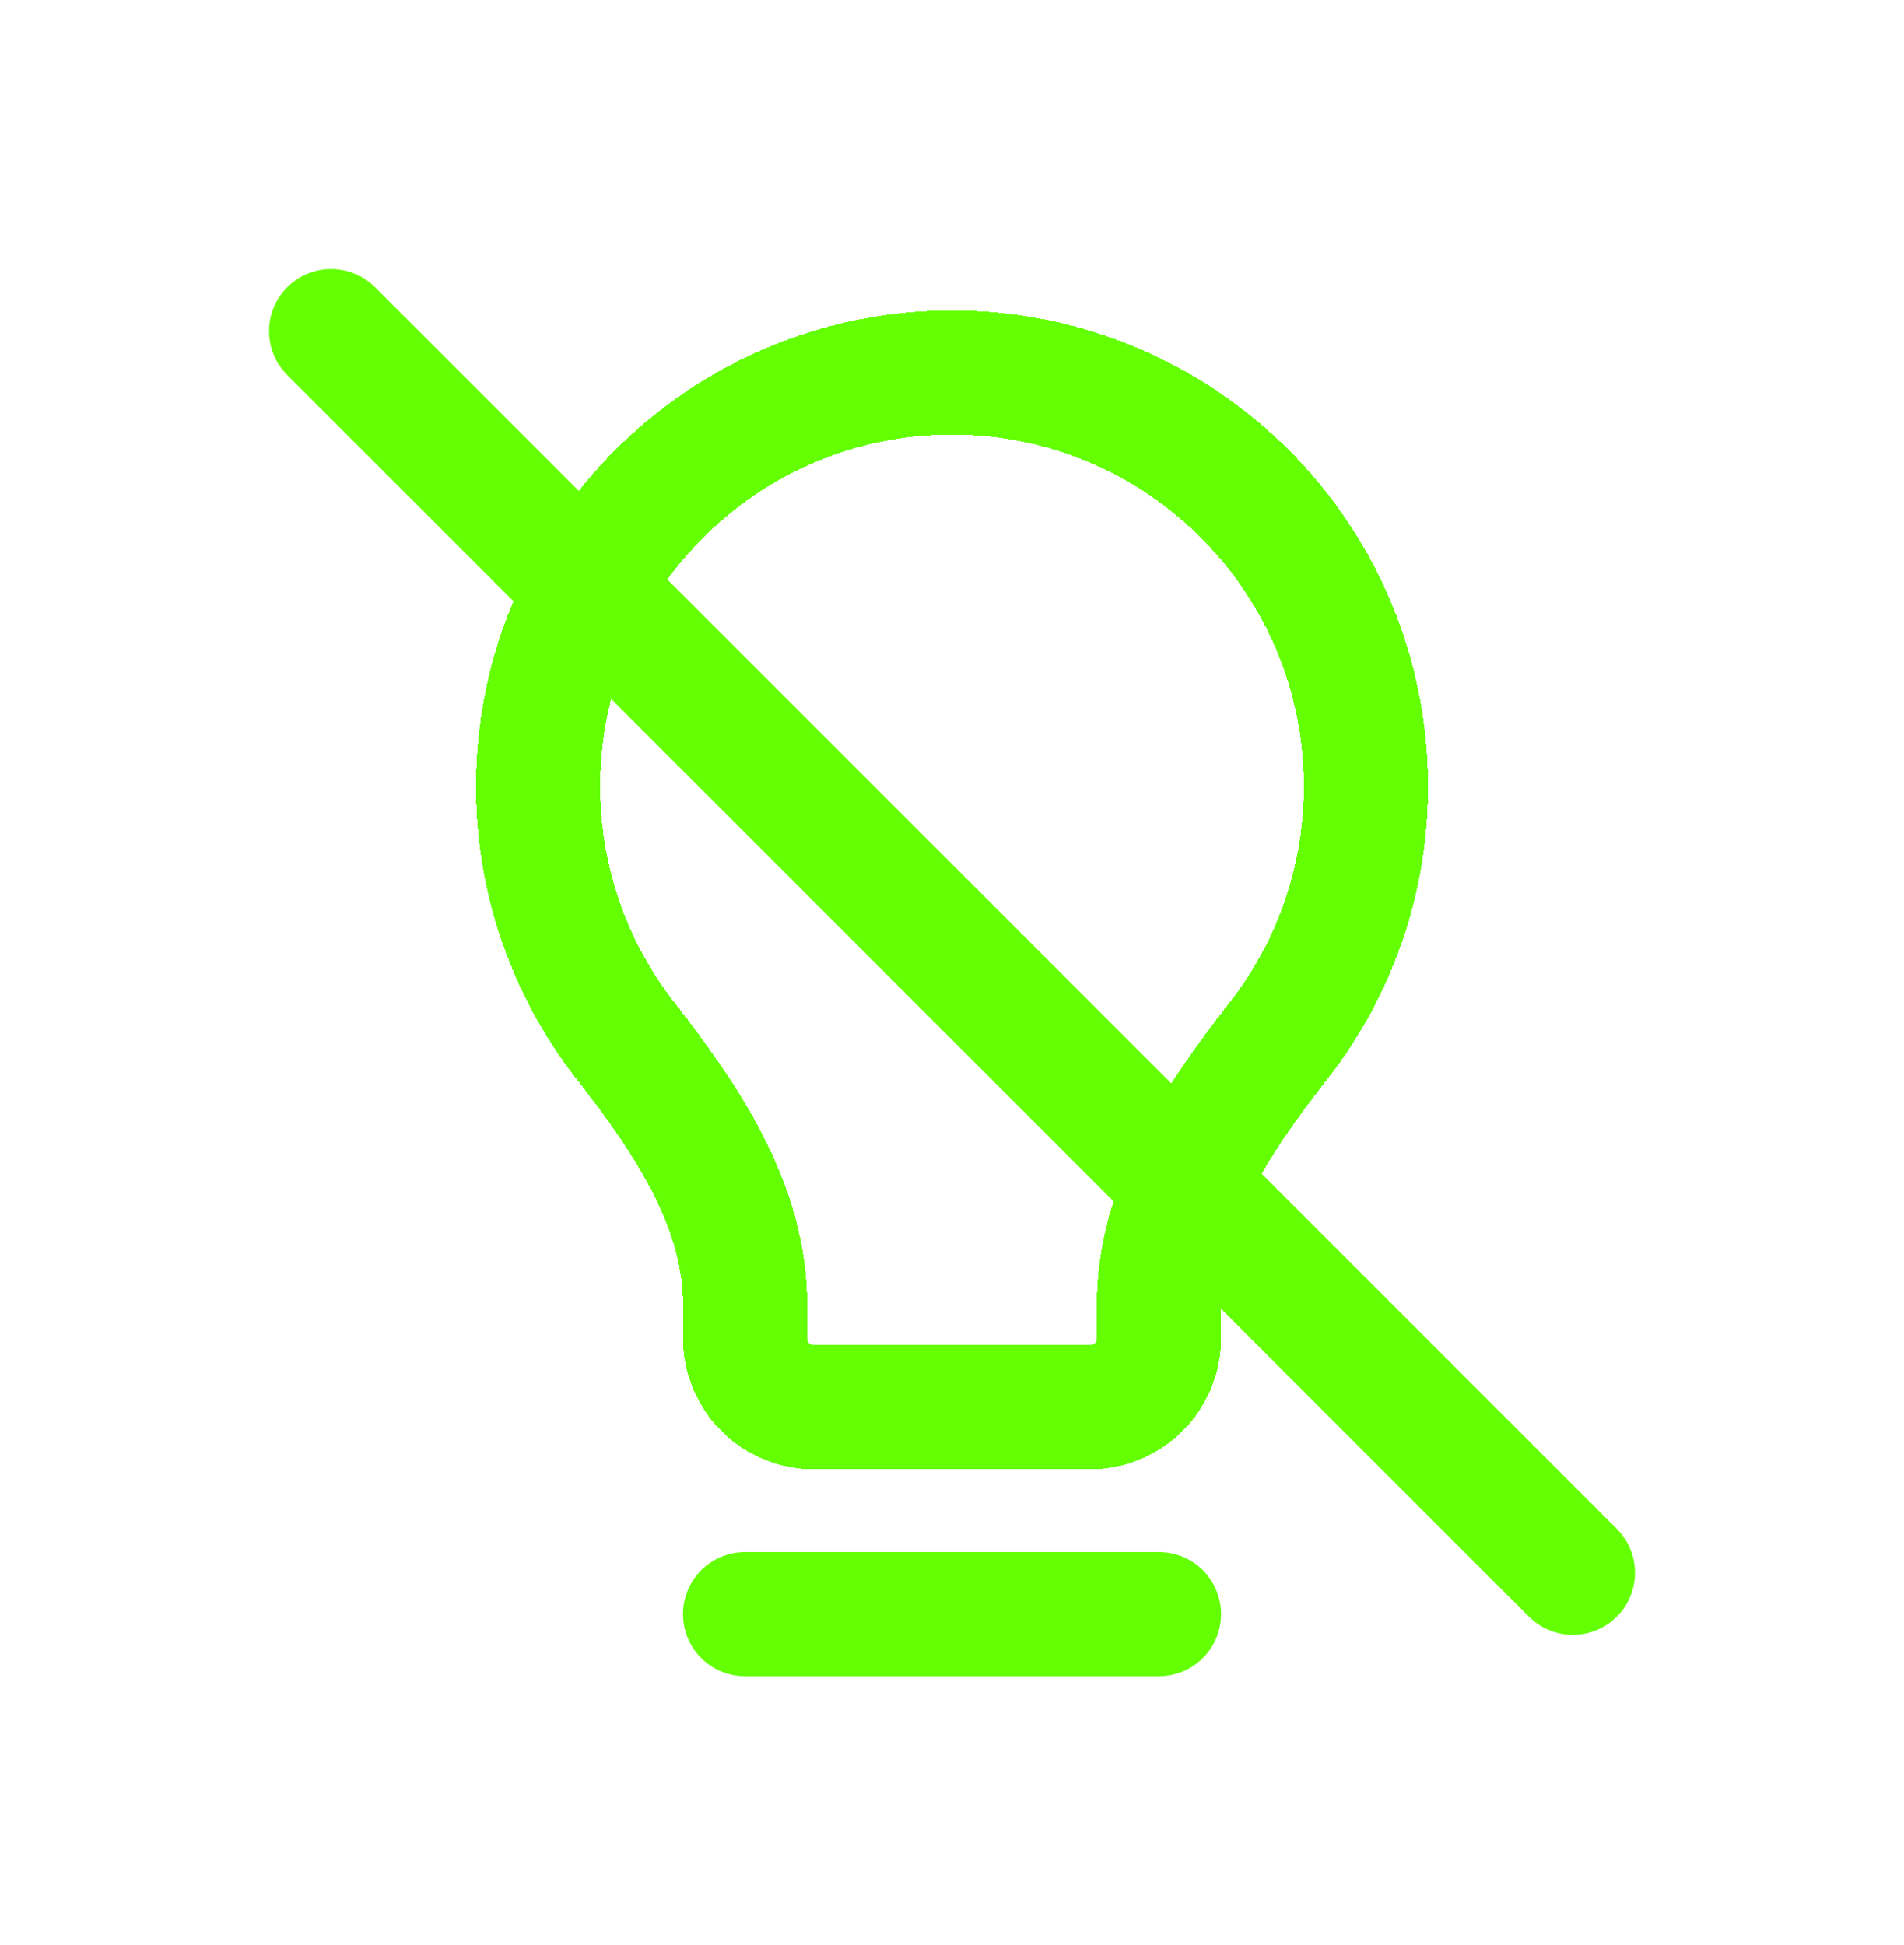 <svg width="46" height="47" viewBox="0 0 46 47" fill="none" xmlns="http://www.w3.org/2000/svg">
<g filter="url(#filter0_d_254_194)">
<path d="M18 39H28" stroke="#64FF03" stroke-width="3" stroke-linecap="round" stroke-linejoin="round"/>
</g>
<g filter="url(#filter1_d_254_194)">
<path d="M23 9C17.477 9 13 13.477 13 19C13 21.321 13.79 23.456 15.117 25.153C16.582 27.028 18 29.128 18 31.508V32.334C18 33.254 18.746 34 19.667 34H26.333C27.254 34 28 33.254 28 32.334V31.508C28 29.128 29.418 27.028 30.883 25.153C32.21 23.456 33 21.321 33 19C33 13.477 28.523 9 23 9Z" stroke="#64FF03" stroke-width="3" stroke-linecap="round" stroke-linejoin="round" shape-rendering="crispEdges"/>
</g>
<g filter="url(#filter2_d_254_194)">
<path d="M8 8L38 38" stroke="#64FF03" stroke-width="3" stroke-linecap="round" stroke-linejoin="round"/>
</g>
<defs>
<filter id="filter0_d_254_194" x="10.5" y="31.5" width="25" height="15" filterUnits="userSpaceOnUse" color-interpolation-filters="sRGB">
<feFlood flood-opacity="0" result="BackgroundImageFix"/>
<feColorMatrix in="SourceAlpha" type="matrix" values="0 0 0 0 0 0 0 0 0 0 0 0 0 0 0 0 0 0 127 0" result="hardAlpha"/>
<feOffset/>
<feGaussianBlur stdDeviation="3"/>
<feComposite in2="hardAlpha" operator="out"/>
<feColorMatrix type="matrix" values="0 0 0 0 0.392 0 0 0 0 1 0 0 0 0 0.012 0 0 0 1 0"/>
<feBlend mode="normal" in2="BackgroundImageFix" result="effect1_dropShadow_254_194"/>
<feBlend mode="normal" in="SourceGraphic" in2="effect1_dropShadow_254_194" result="shape"/>
</filter>
<filter id="filter1_d_254_194" x="5.5" y="1.5" width="35" height="40" filterUnits="userSpaceOnUse" color-interpolation-filters="sRGB">
<feFlood flood-opacity="0" result="BackgroundImageFix"/>
<feColorMatrix in="SourceAlpha" type="matrix" values="0 0 0 0 0 0 0 0 0 0 0 0 0 0 0 0 0 0 127 0" result="hardAlpha"/>
<feOffset/>
<feGaussianBlur stdDeviation="3"/>
<feComposite in2="hardAlpha" operator="out"/>
<feColorMatrix type="matrix" values="0 0 0 0 0.392 0 0 0 0 1 0 0 0 0 0.012 0 0 0 1 0"/>
<feBlend mode="normal" in2="BackgroundImageFix" result="effect1_dropShadow_254_194"/>
<feBlend mode="normal" in="SourceGraphic" in2="effect1_dropShadow_254_194" result="shape"/>
</filter>
<filter id="filter2_d_254_194" x="0.5" y="0.5" width="45" height="45" filterUnits="userSpaceOnUse" color-interpolation-filters="sRGB">
<feFlood flood-opacity="0" result="BackgroundImageFix"/>
<feColorMatrix in="SourceAlpha" type="matrix" values="0 0 0 0 0 0 0 0 0 0 0 0 0 0 0 0 0 0 127 0" result="hardAlpha"/>
<feOffset/>
<feGaussianBlur stdDeviation="3"/>
<feComposite in2="hardAlpha" operator="out"/>
<feColorMatrix type="matrix" values="0 0 0 0 0.392 0 0 0 0 1 0 0 0 0 0.012 0 0 0 1 0"/>
<feBlend mode="normal" in2="BackgroundImageFix" result="effect1_dropShadow_254_194"/>
<feBlend mode="normal" in="SourceGraphic" in2="effect1_dropShadow_254_194" result="shape"/>
</filter>
</defs>
</svg>
